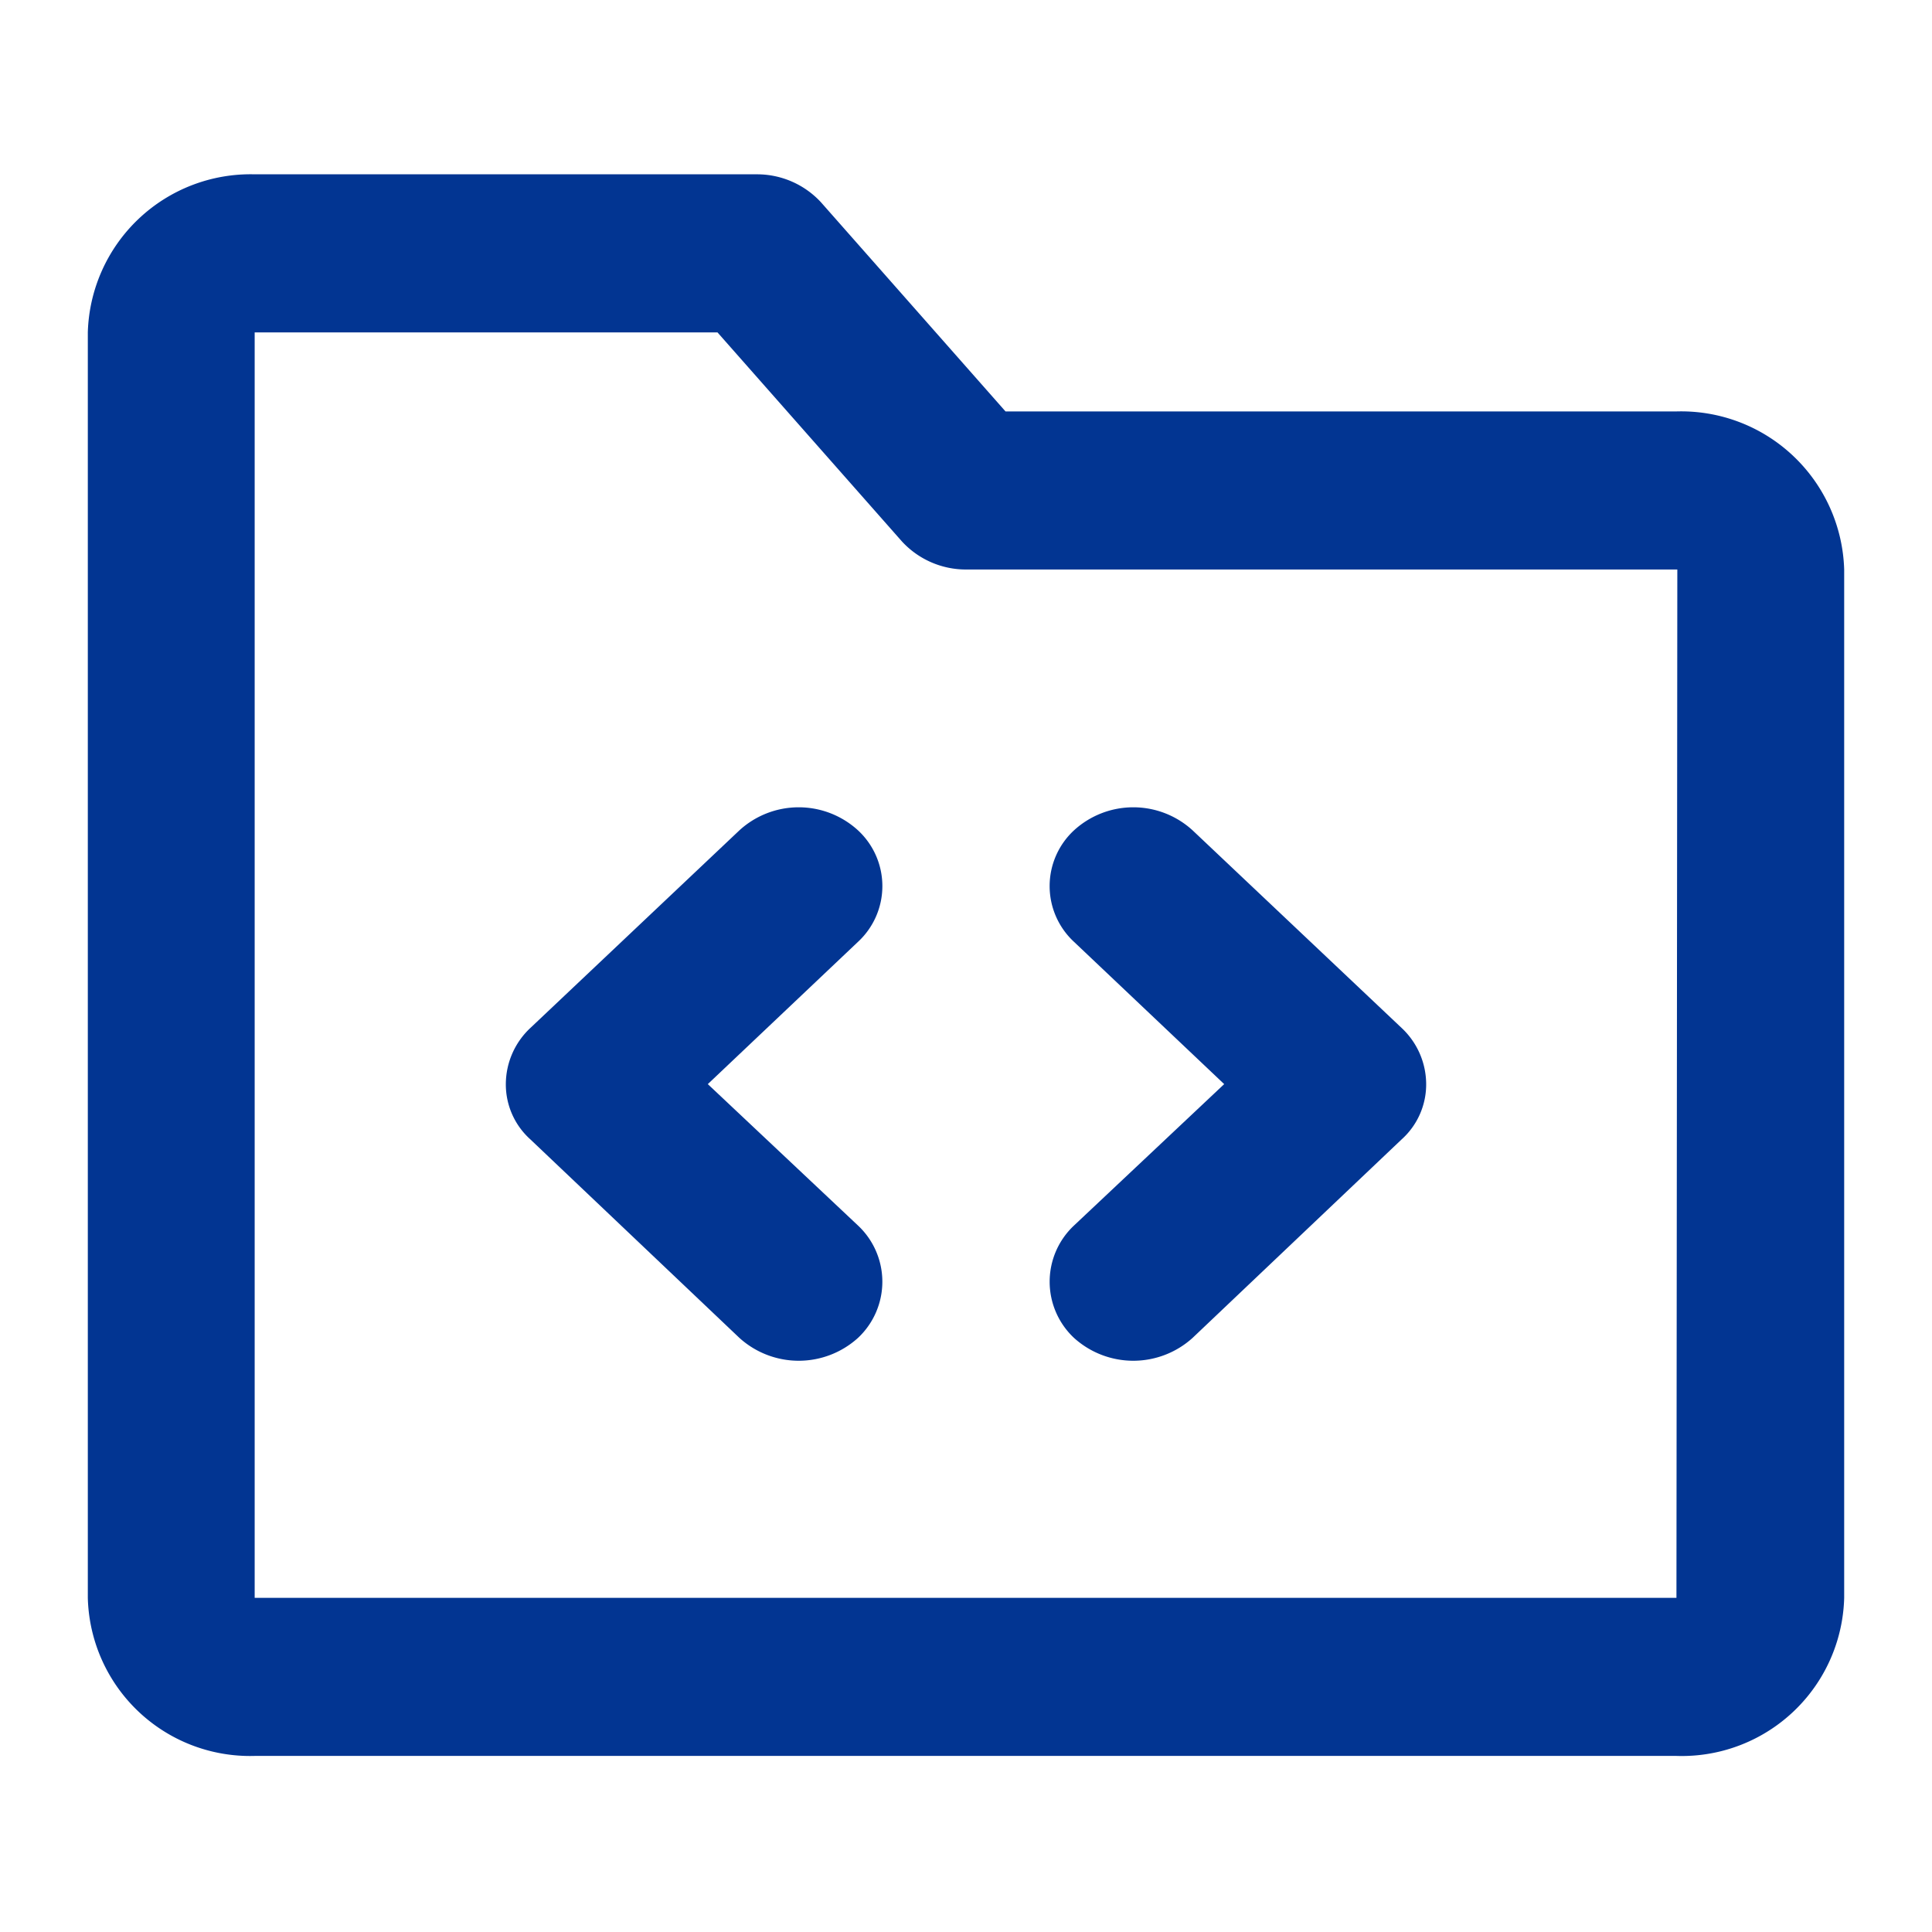 <svg xmlns="http://www.w3.org/2000/svg" width="22" height="22" viewBox="0 0 22 22">
  <defs>
    <style>
      .cls-1 {
        fill: #023592;
        fill-rule: evenodd;
      }
    </style>
  </defs>
  <path id="形状_843" data-name="形状 843" class="cls-1" d="M1432.09,2448.11h-7.64l-2.1-2.38a0.99,0.99,0,0,0-.73-0.32h-5.72a1.854,1.854,0,0,0-1.9,1.8v14.41a1.848,1.848,0,0,0,1.9,1.8h16.19a1.85,1.85,0,0,0,1.91-1.8v-11.71A1.857,1.857,0,0,0,1432.09,2448.11Zm0,13.51H1415.9v-14.41h5.27l2.1,2.38a0.99,0.99,0,0,0,.73.32h8.1Zm-6.86-2.96a1.006,1.006,0,0,0,1.35,0l2.38-2.26a0.841,0.841,0,0,0,.28-0.63,0.879,0.879,0,0,0-.28-0.64l-2.38-2.25a1,1,0,0,0-1.35,0,0.865,0.865,0,0,0,0,1.27l1.71,1.62-1.71,1.61A0.877,0.877,0,0,0,1425.23,2458.66Zm-2.46-5.78a1,1,0,0,0-1.35,0l-2.38,2.25a0.879,0.879,0,0,0-.28.64,0.841,0.841,0,0,0,.28.63l2.38,2.26a1.006,1.006,0,0,0,1.35,0,0.877,0.877,0,0,0,0-1.28l-1.71-1.61,1.71-1.62A0.865,0.865,0,0,0,1422.77,2452.88Z" transform="translate(-1413 -2443.425)"/>
</svg>
